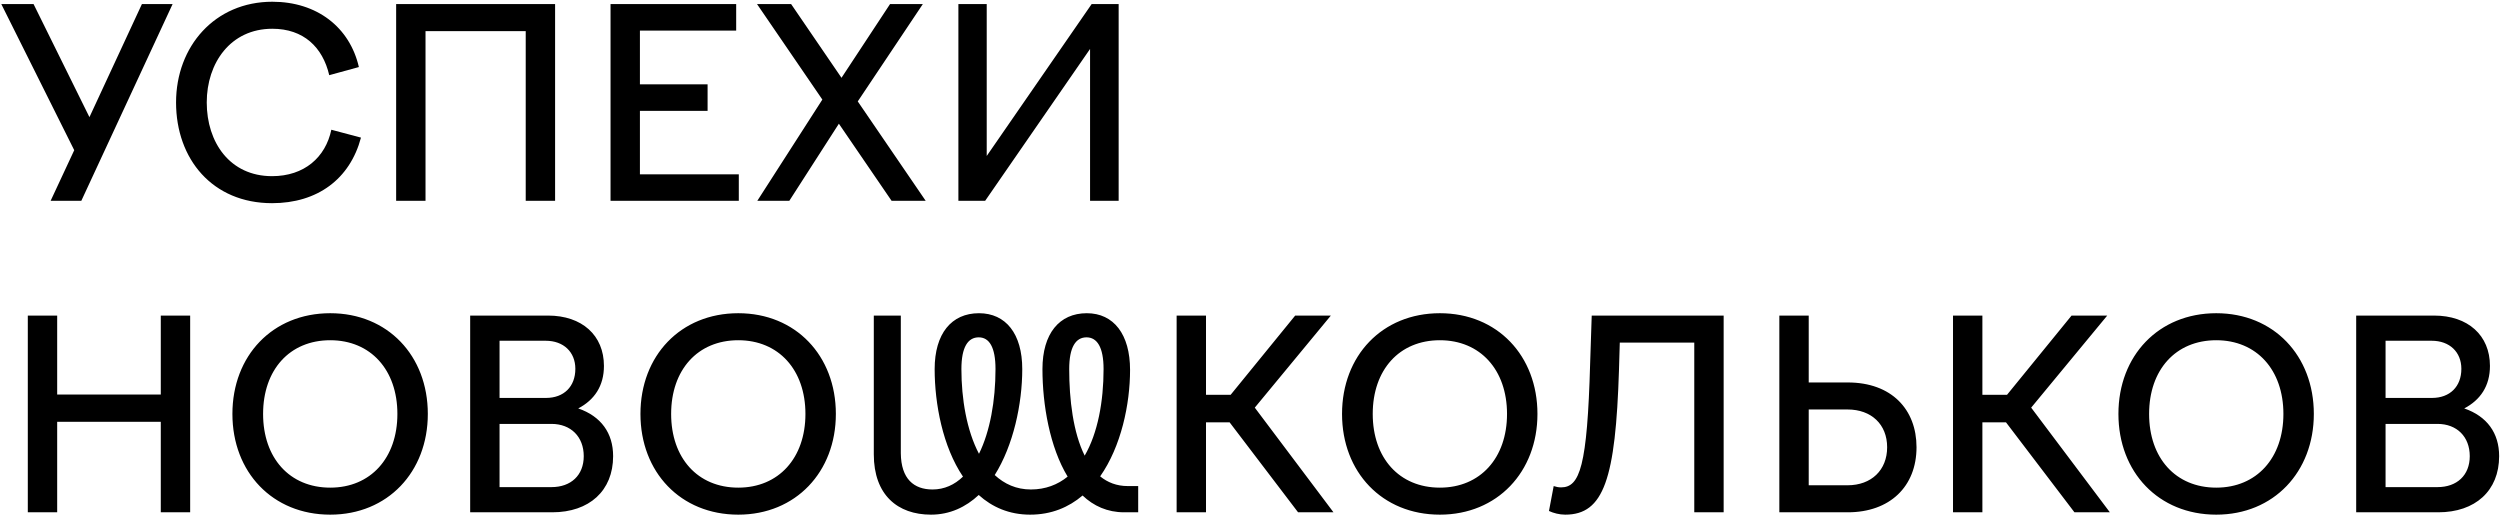 <?xml version="1.0" encoding="UTF-8"?> <svg xmlns="http://www.w3.org/2000/svg" width="610" height="126" viewBox="0 0 610 126" fill="none"> <path d="M12.352 49H19.84L42.112 1H34.624L21.824 28.584L8.192 1H0.32L18.112 36.648L12.352 49ZM42.958 25C42.958 38.824 51.853 49.576 66.382 49.576C77.454 49.576 85.389 43.688 88.078 33.576L80.846 31.656C79.438 38.376 74.254 42.984 66.382 42.984C56.078 42.984 50.446 34.728 50.446 25C50.446 15.336 56.27 7.016 66.445 7.016C74.061 7.016 78.734 11.496 80.334 18.344L87.566 16.36C85.326 6.632 77.326 0.424 66.445 0.424C52.429 0.424 42.958 11.304 42.958 25ZM96.659 49H103.827V7.592H128.275V49H135.443V1H96.659V49ZM148.972 49H180.268V42.536H156.14V27.048H172.652V20.584H156.14V7.464H179.628V1H148.972V49ZM193.038 1H184.718L200.654 24.296L184.782 49H192.59L204.686 30.184L217.55 49H225.87L209.294 24.744L225.166 1H217.166L205.326 18.984L193.038 1ZM233.847 49H240.375L265.975 11.944V49H272.951V1H266.359L240.759 38.056V1H233.847V49ZM6.784 125H13.952V102.92H39.232V125H46.4V77H39.232V96.264H13.952V77H6.784V125ZM56.708 101C56.708 115.208 66.499 125.576 80.579 125.576C94.596 125.576 104.388 115.144 104.388 101C104.388 86.792 94.596 76.424 80.579 76.424C66.499 76.424 56.708 86.792 56.708 101ZM96.963 101C96.963 111.752 90.436 118.984 80.579 118.984C70.659 118.984 64.195 111.752 64.195 101C64.195 90.248 70.659 83.016 80.579 83.016C90.436 83.016 96.963 90.248 96.963 101ZM114.722 125H134.754C143.778 125 149.602 119.752 149.602 111.304C149.602 105.672 146.658 101.576 141.09 99.656C144.994 97.608 147.362 94.216 147.362 89.288C147.362 81.8 141.986 77 133.73 77H114.722V125ZM133.154 83.144C137.506 83.144 140.386 85.896 140.386 89.992C140.386 94.344 137.57 97.096 133.218 97.096H121.89V83.144H133.154ZM134.562 103.432C139.298 103.432 142.434 106.568 142.434 111.304C142.434 115.976 139.298 118.856 134.562 118.856H121.89V103.432H134.562ZM156.27 101C156.27 115.208 166.062 125.576 180.142 125.576C194.158 125.576 203.95 115.144 203.95 101C203.95 86.792 194.158 76.424 180.142 76.424C166.062 76.424 156.27 86.792 156.27 101ZM196.526 101C196.526 111.752 189.998 118.984 180.142 118.984C170.222 118.984 163.758 111.752 163.758 101C163.758 90.248 170.222 83.016 180.142 83.016C189.998 83.016 196.526 90.248 196.526 101ZM275.159 118.6C272.471 118.6 270.231 117.704 268.439 116.232C273.559 108.936 275.735 98.632 275.735 90.248C275.735 81.608 271.767 76.424 265.175 76.424C258.455 76.424 254.359 81.416 254.359 90.056C254.359 98.76 256.151 109.128 260.503 116.296C258.071 118.28 255.063 119.432 251.543 119.432C247.959 119.432 245.079 118.088 242.711 115.912C247.255 108.68 249.431 98.568 249.431 90.056C249.431 81.416 245.399 76.424 238.871 76.424C232.151 76.424 228.055 81.416 228.055 90.056C228.055 98.568 230.039 109 234.967 116.296C232.919 118.28 230.423 119.432 227.543 119.432C222.999 119.432 219.863 116.872 219.799 110.6V77H213.207V110.856C213.207 120.776 219.031 125.576 227.159 125.576C231.767 125.576 235.671 123.72 238.807 120.776C242.071 123.72 246.231 125.576 251.351 125.576C256.535 125.576 260.759 123.784 264.151 120.904C266.839 123.464 270.231 125 274.263 125H277.719V118.6H275.159ZM260.887 90.056C260.887 84.68 262.487 82.312 265.111 82.312C267.671 82.312 269.271 84.68 269.271 90.056C269.271 97.928 267.863 105.672 264.663 111.176C261.847 105.544 260.887 97.48 260.887 90.056ZM234.583 90.056C234.583 84.68 236.183 82.312 238.807 82.312C241.367 82.312 242.903 84.68 242.903 90.056C242.903 97.8 241.559 105.288 238.871 110.728C235.863 105.032 234.583 97.288 234.583 90.056ZM294.265 103.048H300.025L316.729 125H325.369L306.169 99.464L324.729 77H316.025L300.281 96.328H294.265V77H287.097V125H294.265V103.048ZM327.458 101C327.458 115.208 337.25 125.576 351.33 125.576C365.346 125.576 375.138 115.144 375.138 101C375.138 86.792 365.346 76.424 351.33 76.424C337.25 76.424 327.458 86.792 327.458 101ZM367.714 101C367.714 111.752 361.186 118.984 351.33 118.984C341.41 118.984 334.946 111.752 334.946 101C334.946 90.248 341.41 83.016 351.33 83.016C361.186 83.016 367.714 90.248 367.714 101ZM379.099 118.6L377.947 124.68C379.035 125.192 380.507 125.576 381.915 125.576C391.323 125.576 394.203 116.872 395.035 90.184L395.227 83.592H413.403V125H420.571V77H388.379L387.995 88.648C387.291 113.8 385.499 118.92 380.891 118.92C380.251 118.92 379.674 118.792 379.099 118.6ZM434.159 125H450.863C461.103 125 467.631 118.728 467.631 109.128C467.631 99.912 461.551 93.32 450.863 93.32H441.327V77H434.159V125ZM450.799 99.912C456.623 99.912 460.463 103.56 460.463 109.128C460.463 114.696 456.623 118.408 450.799 118.408H441.327V99.912H450.799ZM483.702 103.048H489.462L506.166 125H514.806L495.606 99.464L514.166 77H505.462L489.718 96.328H483.702V77H476.534V125H483.702V103.048ZM516.895 101C516.895 115.208 526.687 125.576 540.767 125.576C554.783 125.576 564.575 115.144 564.575 101C564.575 86.792 554.783 76.424 540.767 76.424C526.687 76.424 516.895 86.792 516.895 101ZM557.151 101C557.151 111.752 550.623 118.984 540.767 118.984C530.847 118.984 524.383 111.752 524.383 101C524.383 90.248 530.847 83.016 540.767 83.016C550.623 83.016 557.151 90.248 557.151 101ZM574.909 125H594.941C603.965 125 609.789 119.752 609.789 111.304C609.789 105.672 606.845 101.576 601.277 99.656C605.181 97.608 607.549 94.216 607.549 89.288C607.549 81.8 602.173 77 593.917 77H574.909V125ZM593.341 83.144C597.693 83.144 600.573 85.896 600.573 89.992C600.573 94.344 597.757 97.096 593.405 97.096H582.077V83.144H593.341ZM594.749 103.432C599.485 103.432 602.621 106.568 602.621 111.304C602.621 115.976 599.485 118.856 594.749 118.856H582.077V103.432H594.749Z" fill="black"></path> </svg> 